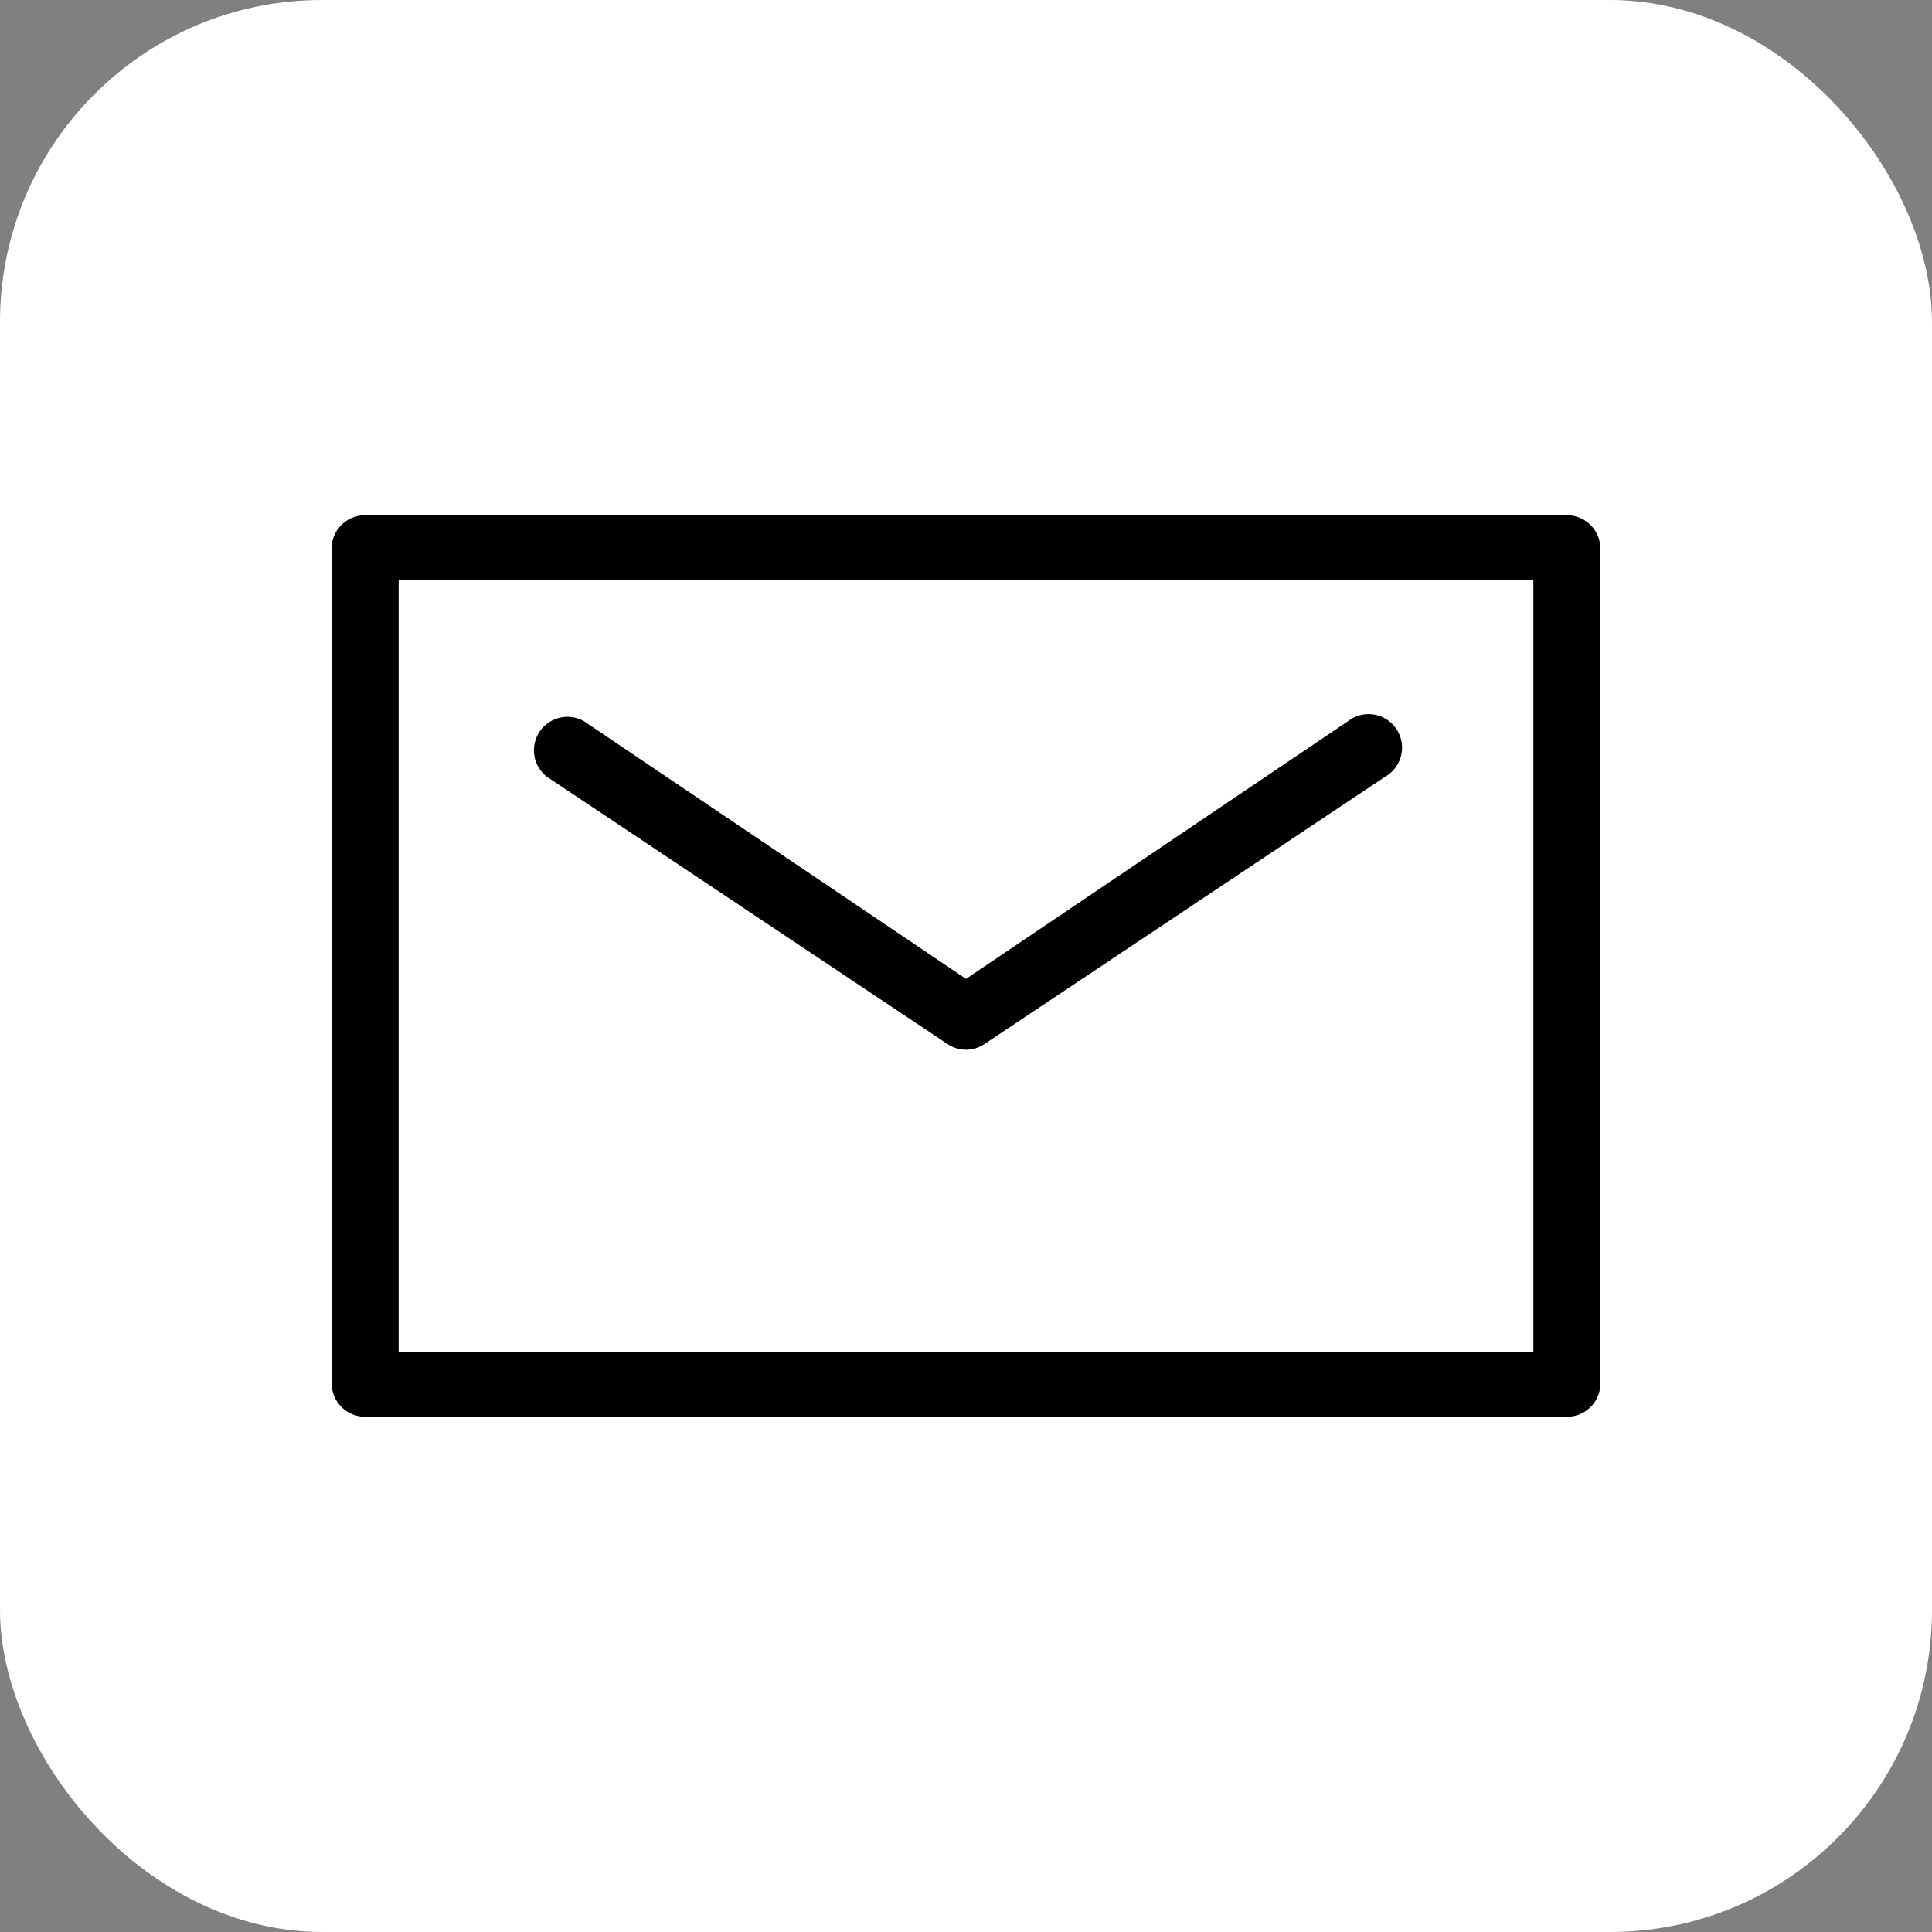 <svg xmlns="http://www.w3.org/2000/svg" viewBox="0 0 30 30" width="30" height="30"><rect x="0" y="0" width="30" height="30" fill="#808080" stroke="none"/><defs><style>.cls-1{fill:#fff;}</style></defs><title>icon-util-mail</title><g id="レイヤー_2" data-name="レイヤー 2"><g id="レイヤー_1-2" data-name="レイヤー 1"><rect class="cls-1" width="30" height="30" rx="5" ry="5"/><path d="M24.33,22H5.67a.52.52,0,0,1-.52-.52v-13A.52.52,0,0,1,5.67,8H24.33a.52.52,0,0,1,.52.52v13A.52.52,0,0,1,24.33,22ZM6.19,21H23.81V9H6.19Z"/><path d="M15,16.3a.52.52,0,0,1-.29-.09L8.49,12.06a.52.52,0,0,1,.58-.86l5.93,4,5.93-4a.52.52,0,1,1,.58.86l-6.22,4.15A.52.52,0,0,1,15,16.3Z"/></g></g></svg>